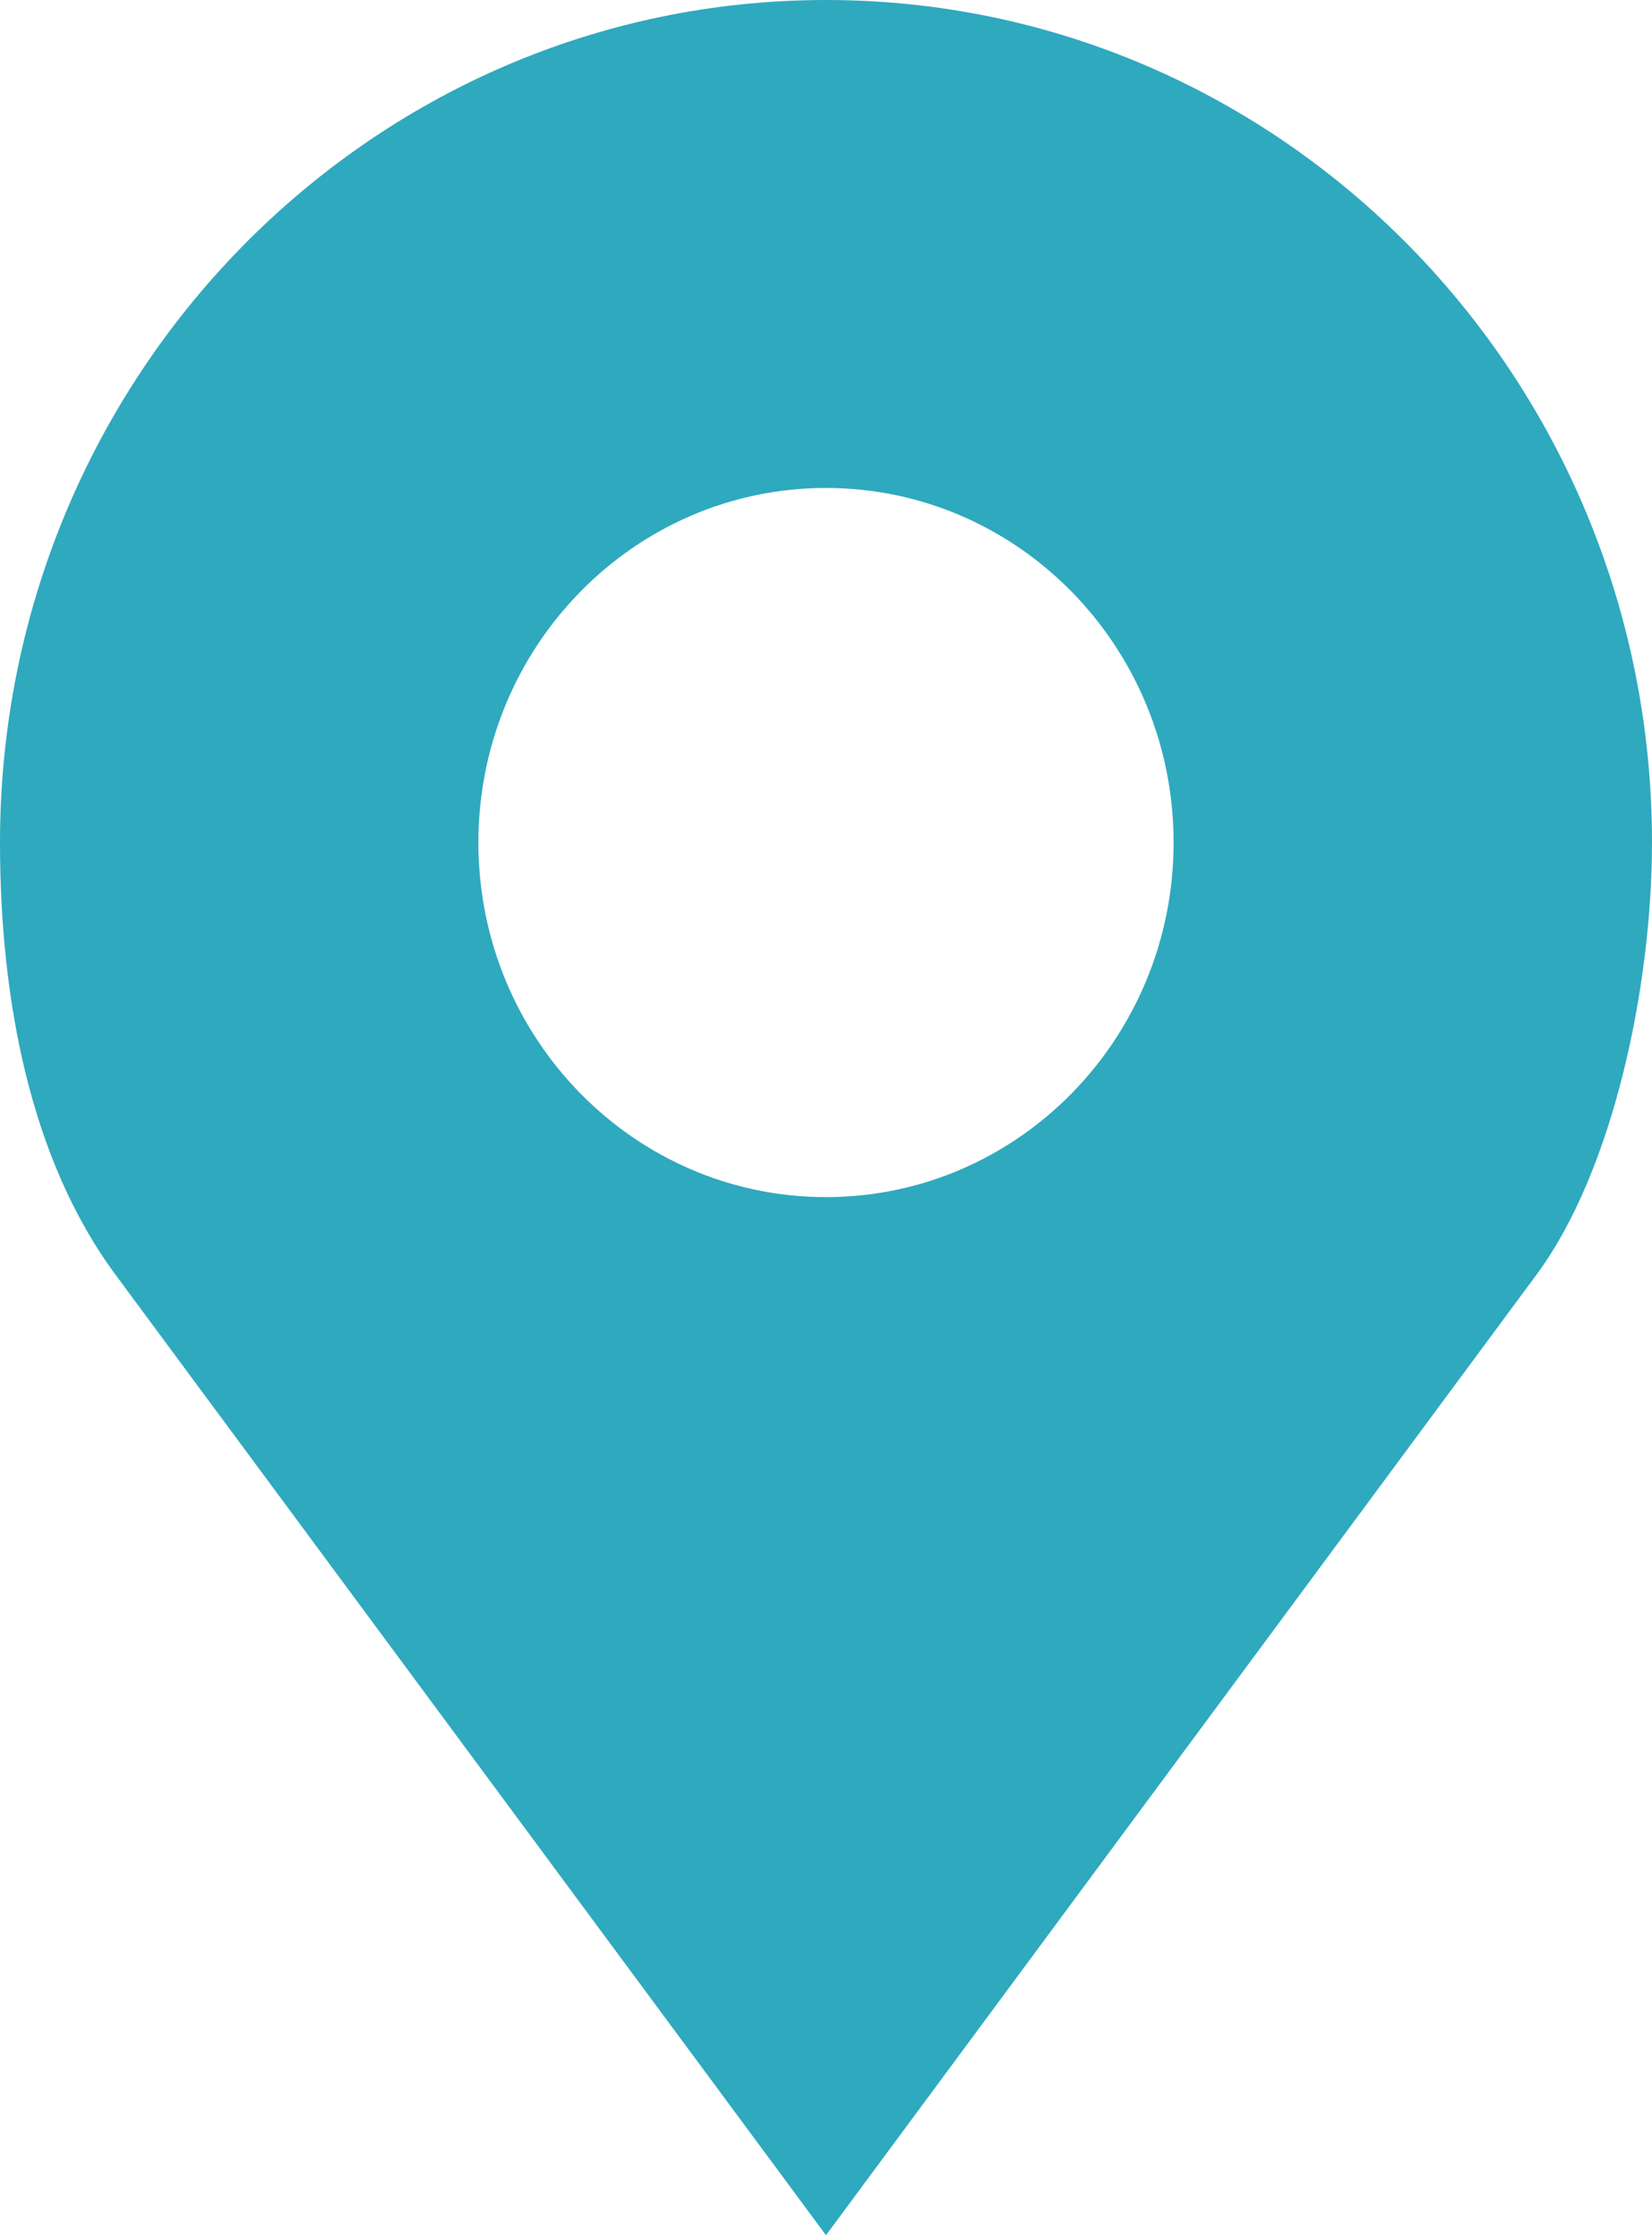 <svg width="17" height="23" viewBox="0 0 17 23" fill="none" xmlns="http://www.w3.org/2000/svg">
<path d="M8.5 0C3.806 0 0 3.882 0 8.67C0 10.271 0.307 11.925 1.189 13.117L8.5 23L15.811 13.117C16.612 12.034 17 10.12 17 8.67C17 3.882 13.194 0 8.5 0ZM8.5 5.021C10.475 5.021 12.077 6.655 12.077 8.67C12.077 10.685 10.475 12.318 8.5 12.318C6.525 12.318 4.923 10.685 4.923 8.67C4.923 6.655 6.525 5.021 8.5 5.021Z" fill="#2FA9BE"/>
</svg>
